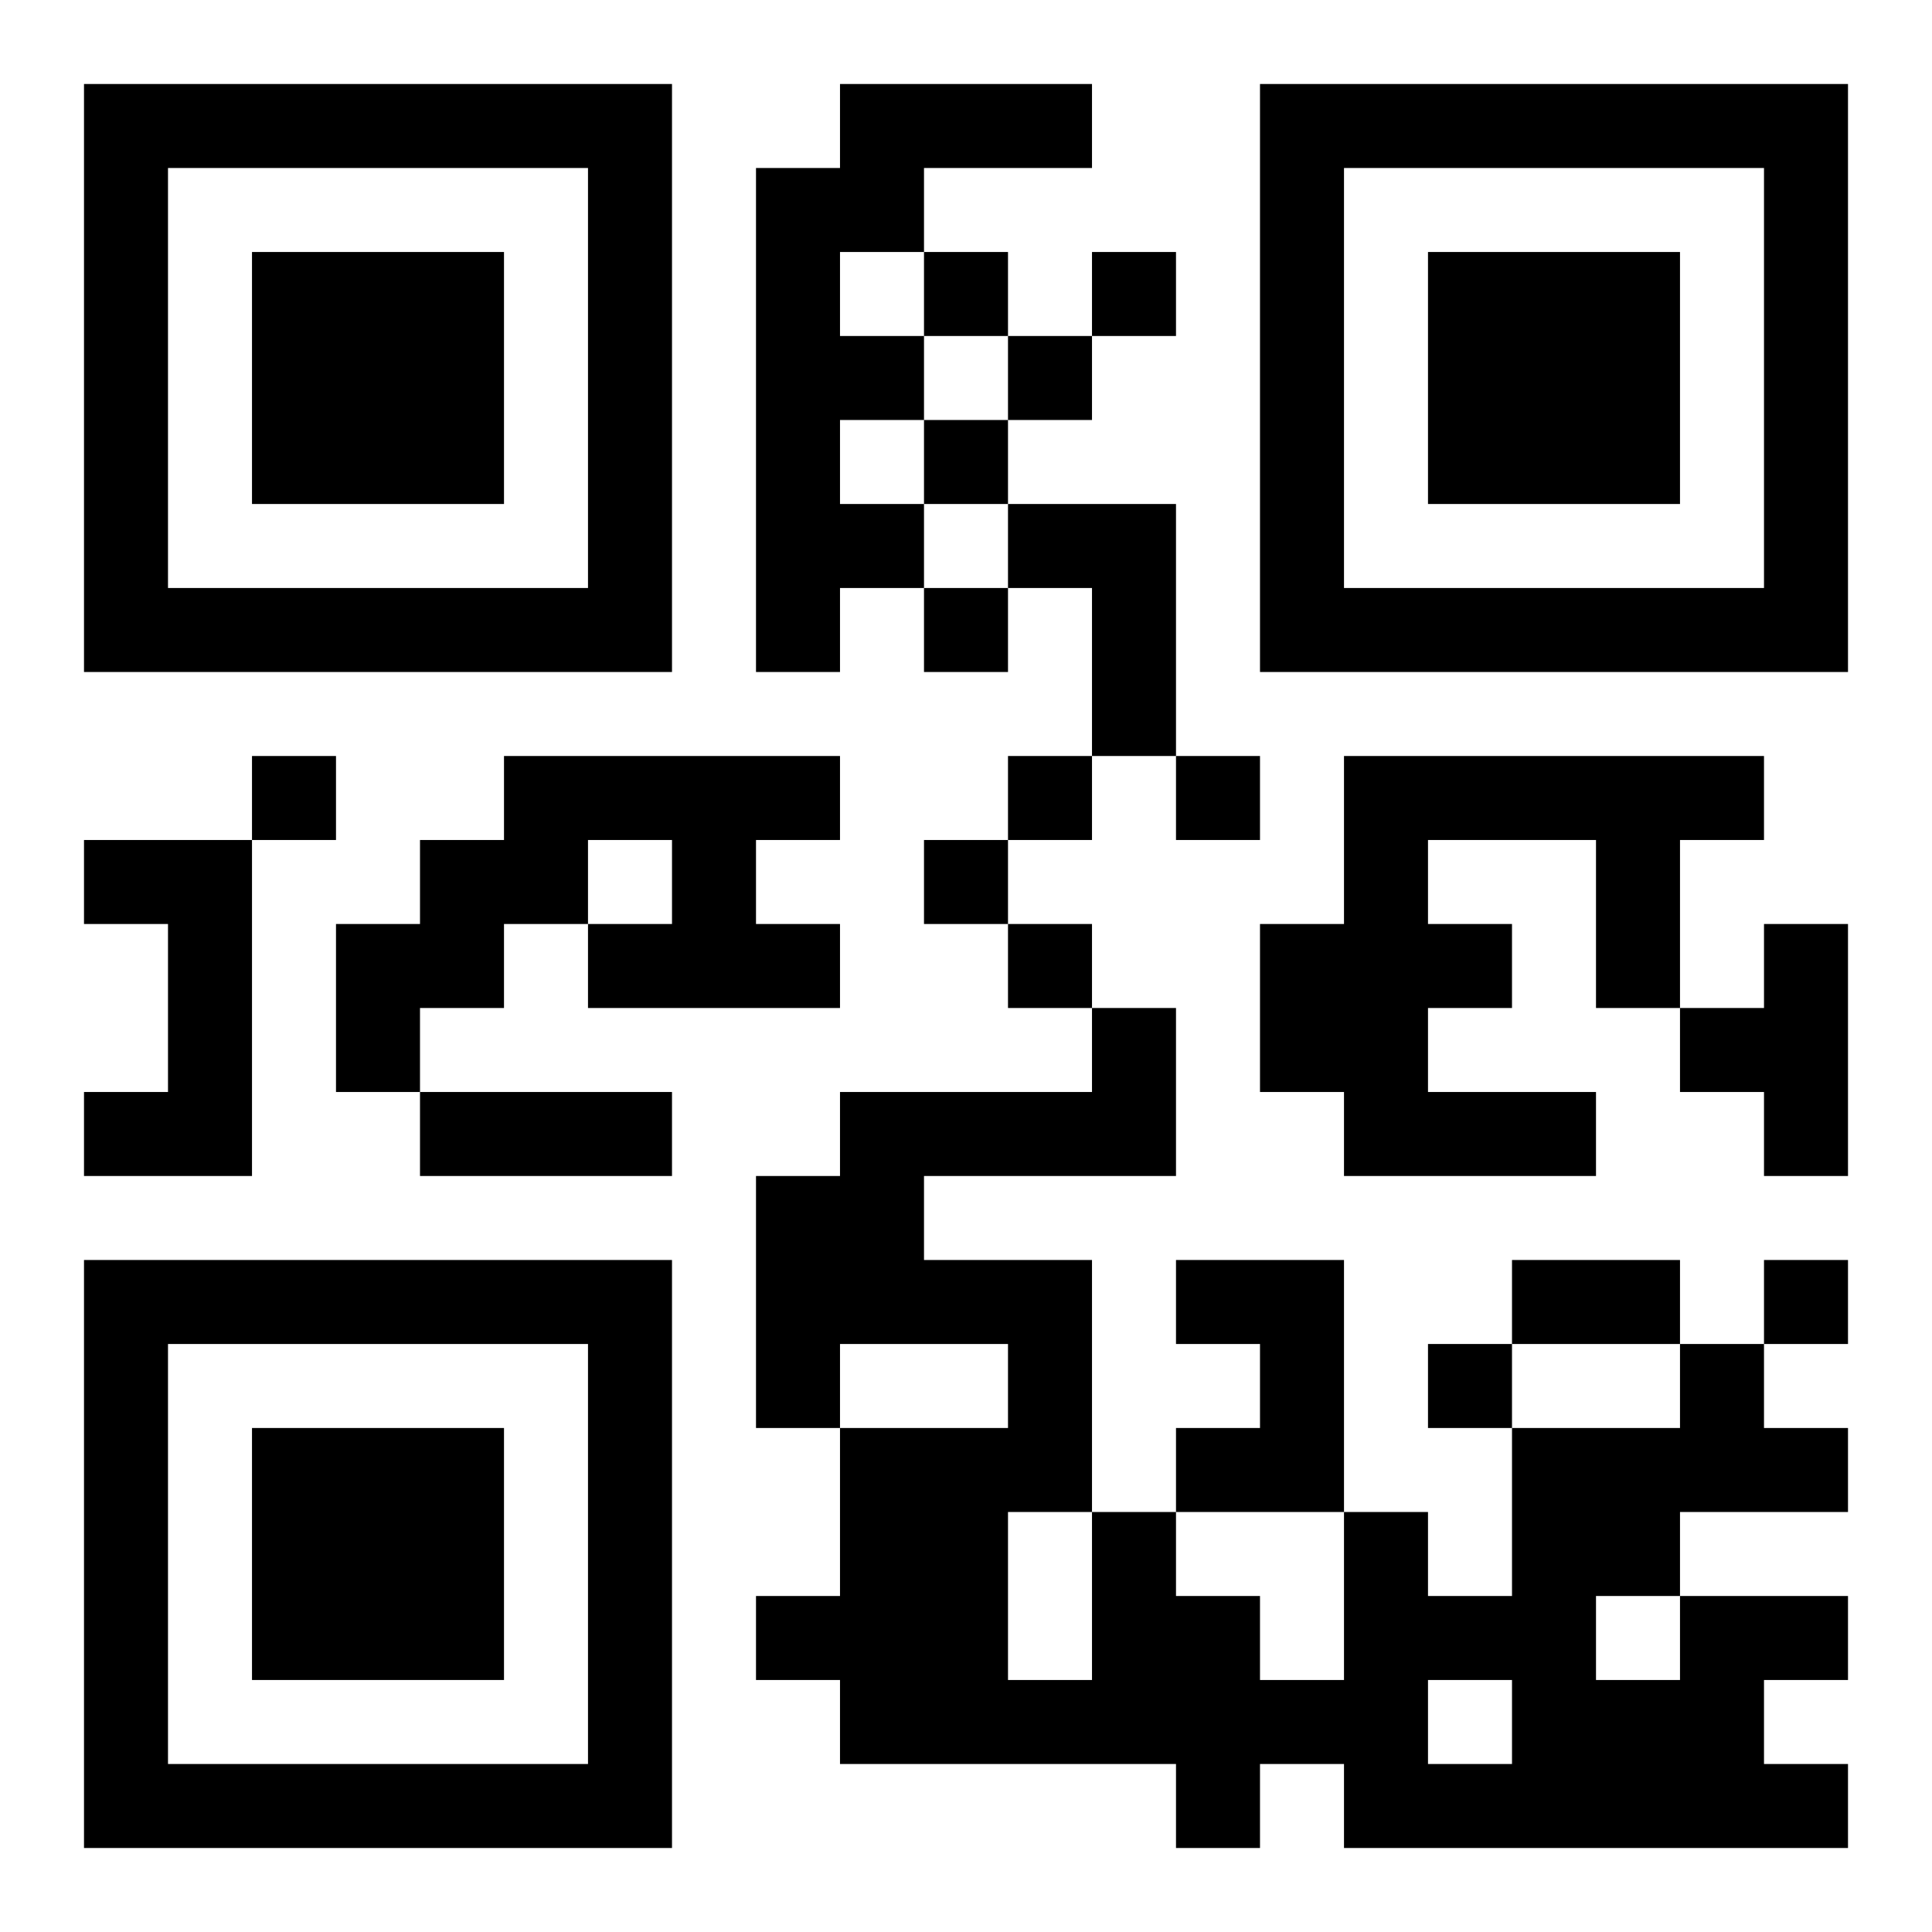 <?xml version="1.0" encoding="UTF-8"?>
<!DOCTYPE svg PUBLIC "-//W3C//DTD SVG 1.1//EN" "http://www.w3.org/Graphics/SVG/1.1/DTD/svg11.dtd">
<svg xmlns="http://www.w3.org/2000/svg" version="1.1" viewBox="0 0 23 23" stroke="none">
	<rect width="100%" height="100%" fill="#ffffff"/>
	<path d="M1,1h7v1h-7z M10,1h3v1h-3z M15,1h7v1h-7z M1,2h1v6h-1z M7,2h1v6h-1z M9,2h1v6h-1z M10,2h1v1h-1z M15,2h1v6h-1z M21,2h1v6h-1z M3,3h3v3h-3z M11,3h1v1h-1z M13,3h1v1h-1z M17,3h3v3h-3z M10,4h1v1h-1z M12,4h1v1h-1z M11,5h1v1h-1z M10,6h1v1h-1z M12,6h2v1h-2z M2,7h5v1h-5z M11,7h1v1h-1z M13,7h1v2h-1z M16,7h5v1h-5z M3,9h1v1h-1z M6,9h4v1h-4z M12,9h1v1h-1z M14,9h1v1h-1z M16,9h5v1h-5z M1,10h2v1h-2z M5,10h2v1h-2z M8,10h1v2h-1z M11,10h1v1h-1z M16,10h1v4h-1z M19,10h1v2h-1z M2,11h1v3h-1z M4,11h2v1h-2z M7,11h1v1h-1z M9,11h1v1h-1z M12,11h1v1h-1z M15,11h1v2h-1z M17,11h1v1h-1z M21,11h1v3h-1z M4,12h1v1h-1z M13,12h1v2h-1z M20,12h1v1h-1z M1,13h1v1h-1z M5,13h3v1h-3z M10,13h3v1h-3z M17,13h2v1h-2z M9,14h2v2h-2z M1,15h7v1h-7z M11,15h2v1h-2z M14,15h2v1h-2z M18,15h2v1h-2z M21,15h1v1h-1z M1,16h1v6h-1z M7,16h1v6h-1z M9,16h1v1h-1z M12,16h1v2h-1z M15,16h1v2h-1z M17,16h1v1h-1z M20,16h1v2h-1z M3,17h3v3h-3z M10,17h2v4h-2z M14,17h1v1h-1z M18,17h1v5h-1z M19,17h1v2h-1z M21,17h1v1h-1z M13,18h1v3h-1z M16,18h1v4h-1z M9,19h1v1h-1z M14,19h1v3h-1z M17,19h1v1h-1z M20,19h1v3h-1z M21,19h1v1h-1z M12,20h1v1h-1z M15,20h1v1h-1z M19,20h1v2h-1z M2,21h5v1h-5z M17,21h1v1h-1z M21,21h1v1h-1z" fill="#000000"/>
</svg>
